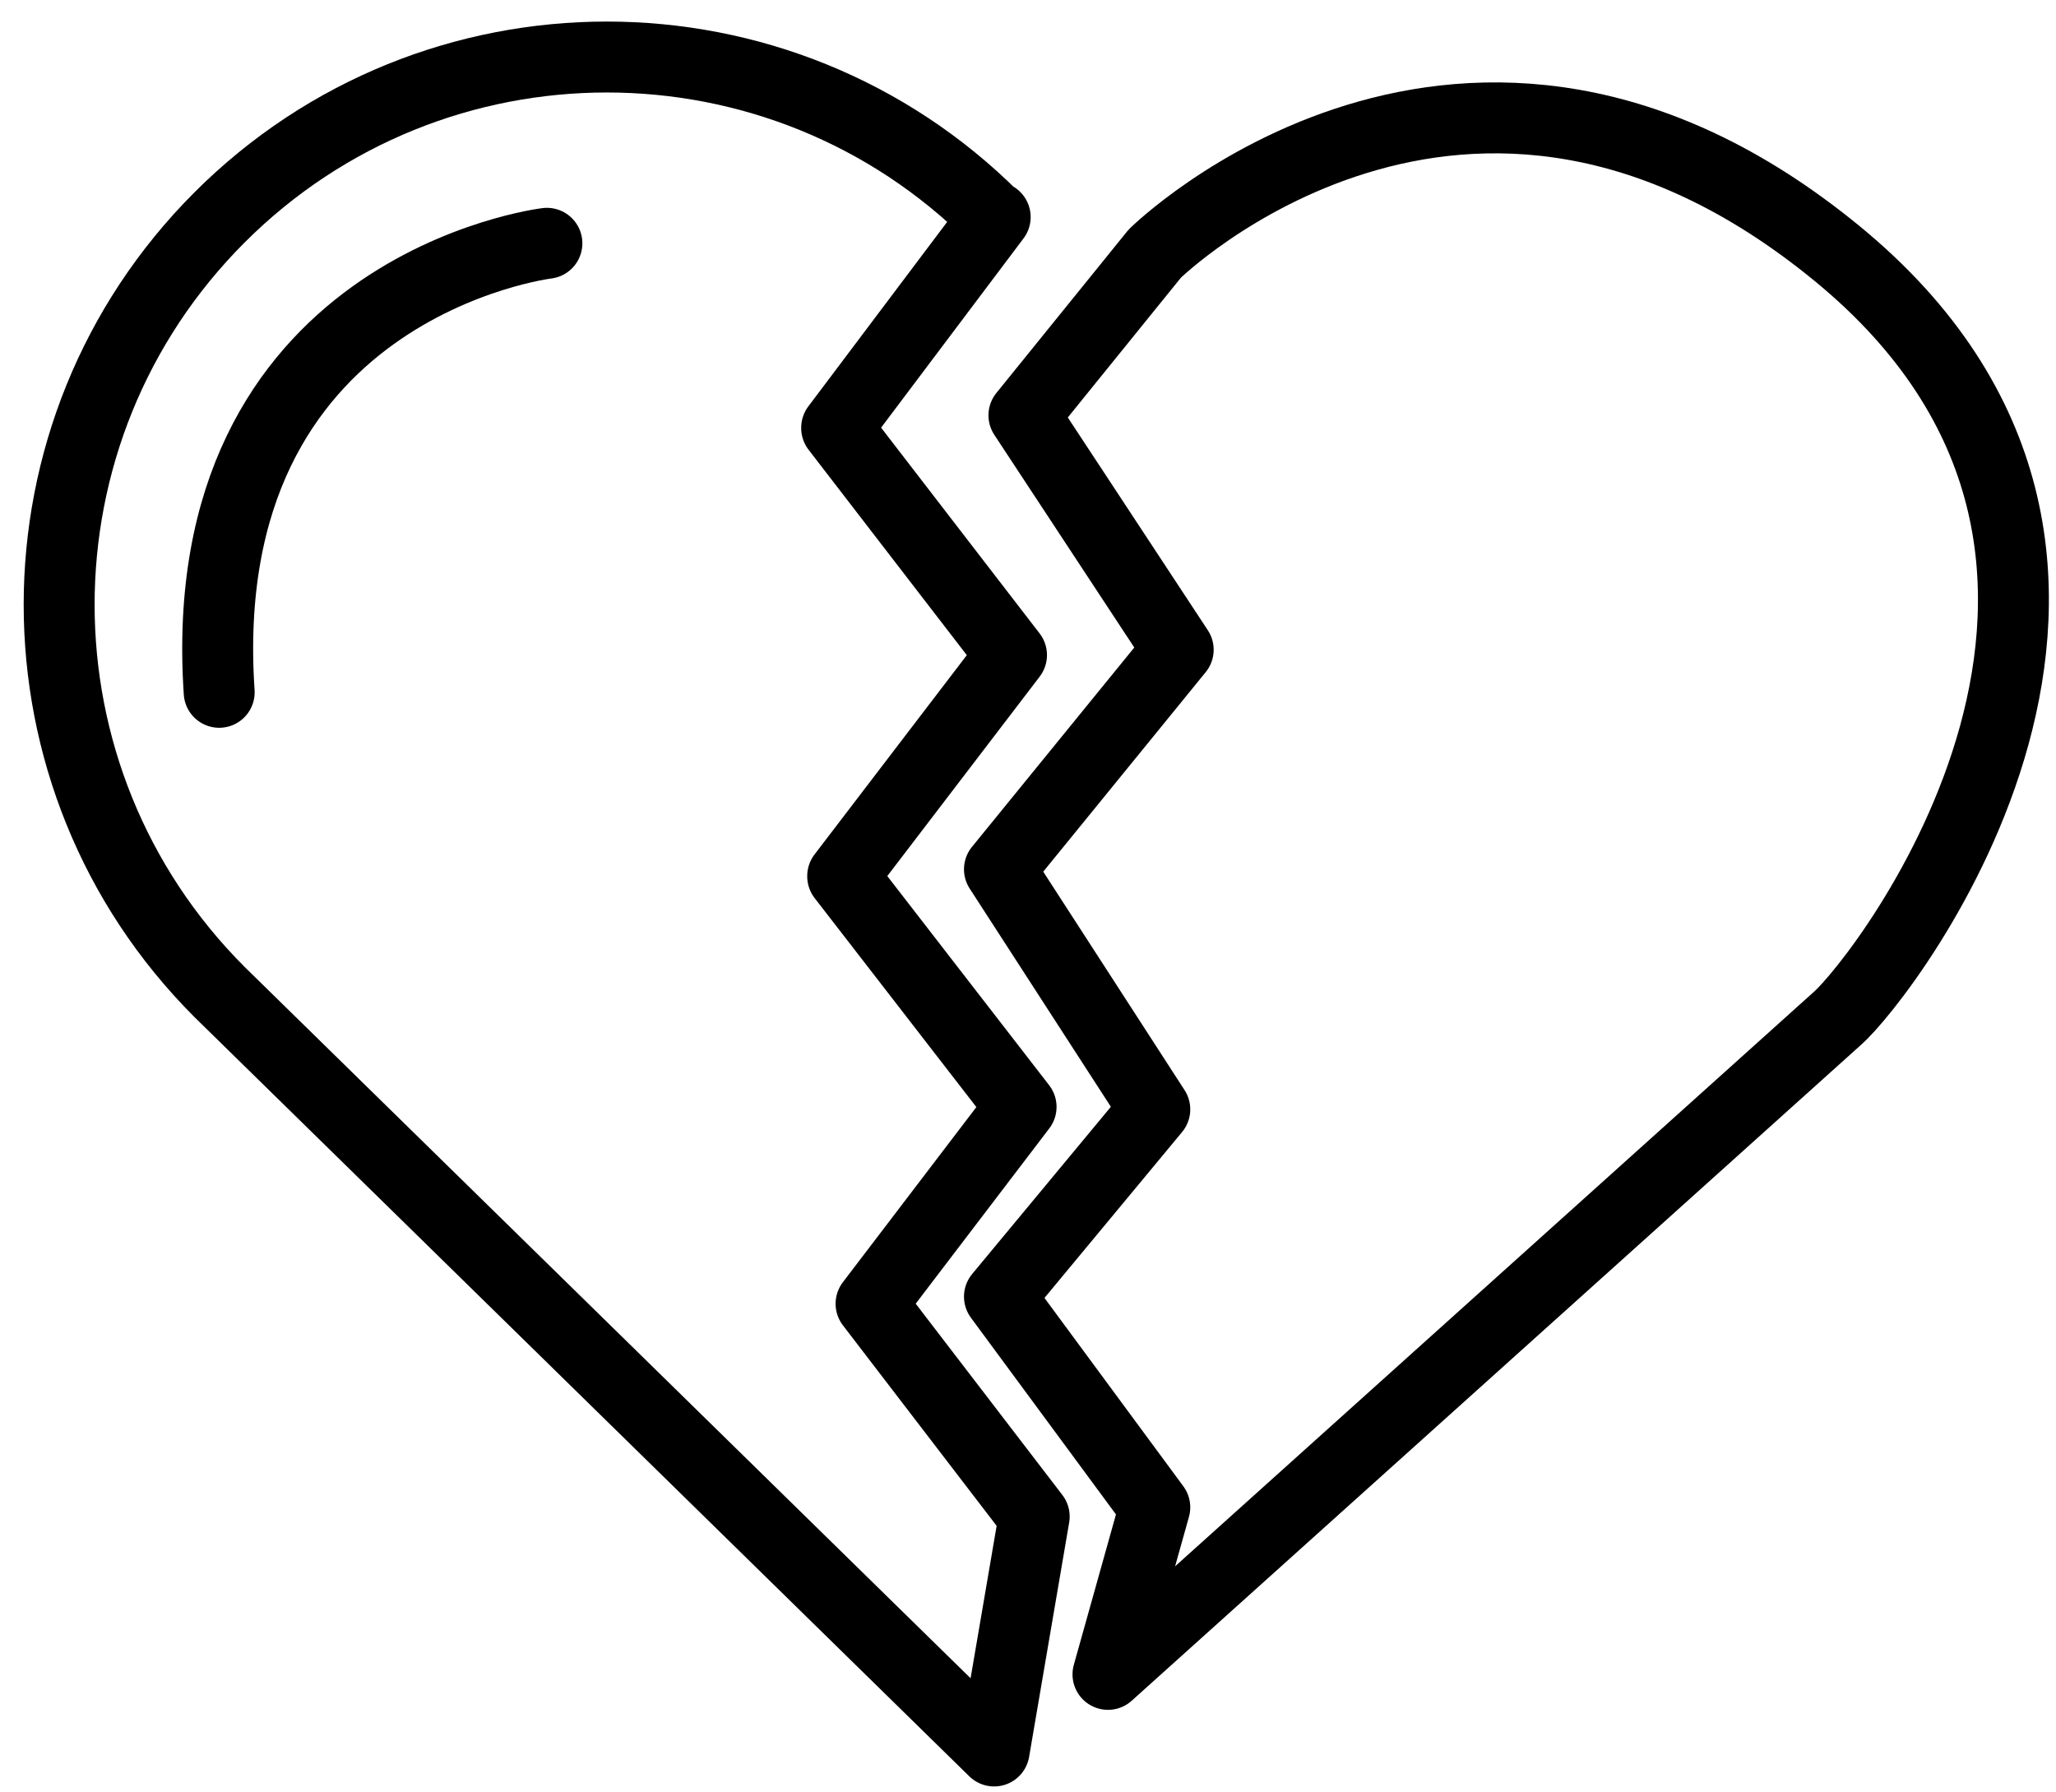 <?xml version="1.0" encoding="UTF-8"?>
<!-- Generator: Adobe Illustrator 26.0.2, SVG Export Plug-In . SVG Version: 6.00 Build 0)  -->
<svg xmlns="http://www.w3.org/2000/svg" xmlns:xlink="http://www.w3.org/1999/xlink" version="1.1" id="Layer_1" x="0px" y="0px" viewBox="0 0 57.97 50.53" style="enable-background:new 0 0 57.97 50.53;" xml:space="preserve">
<style type="text/css">
	.st0{fill:none;stroke:#000000;stroke-width:2;stroke-linecap:square;stroke-linejoin:round;stroke-miterlimit:10;}
	.st1{fill:none;stroke:#000000;stroke-width:2;stroke-linecap:round;stroke-linejoin:round;stroke-miterlimit:10;}
	.st2{fill:none;stroke:#000000;stroke-width:2;stroke-linejoin:round;stroke-miterlimit:10;}
</style>
<path class="st0" d="M24.56,36.76L24.56,36.76l4.23-5.55l-5.03-6.5l0-0.01l4.76-6.23l-4.93-6.4l0-0.01l4.47-5.94l-0.03,0.01v0  c-6.03-6.03-15.81-6.03-21.84,0c-6.03,6.03-6.03,15.81,0,21.84l21.84,21.4l1.13-6.61L24.56,36.76z"></path>
<path class="st1" d="M15.42,6.86c0,0-10.01,1.21-9.24,12.66"></path>
<path class="st2" d="M31.24,47.21l1.32-4.71l-4.38-5.94l4.38-5.28l-4.38-6.77l5.04-6.19l-4.35-6.61l3.69-4.56c0,0,8.75-8.61,19.24,0  s1.32,20.42,0,21.57L31.24,47.21z"></path>
</svg>

